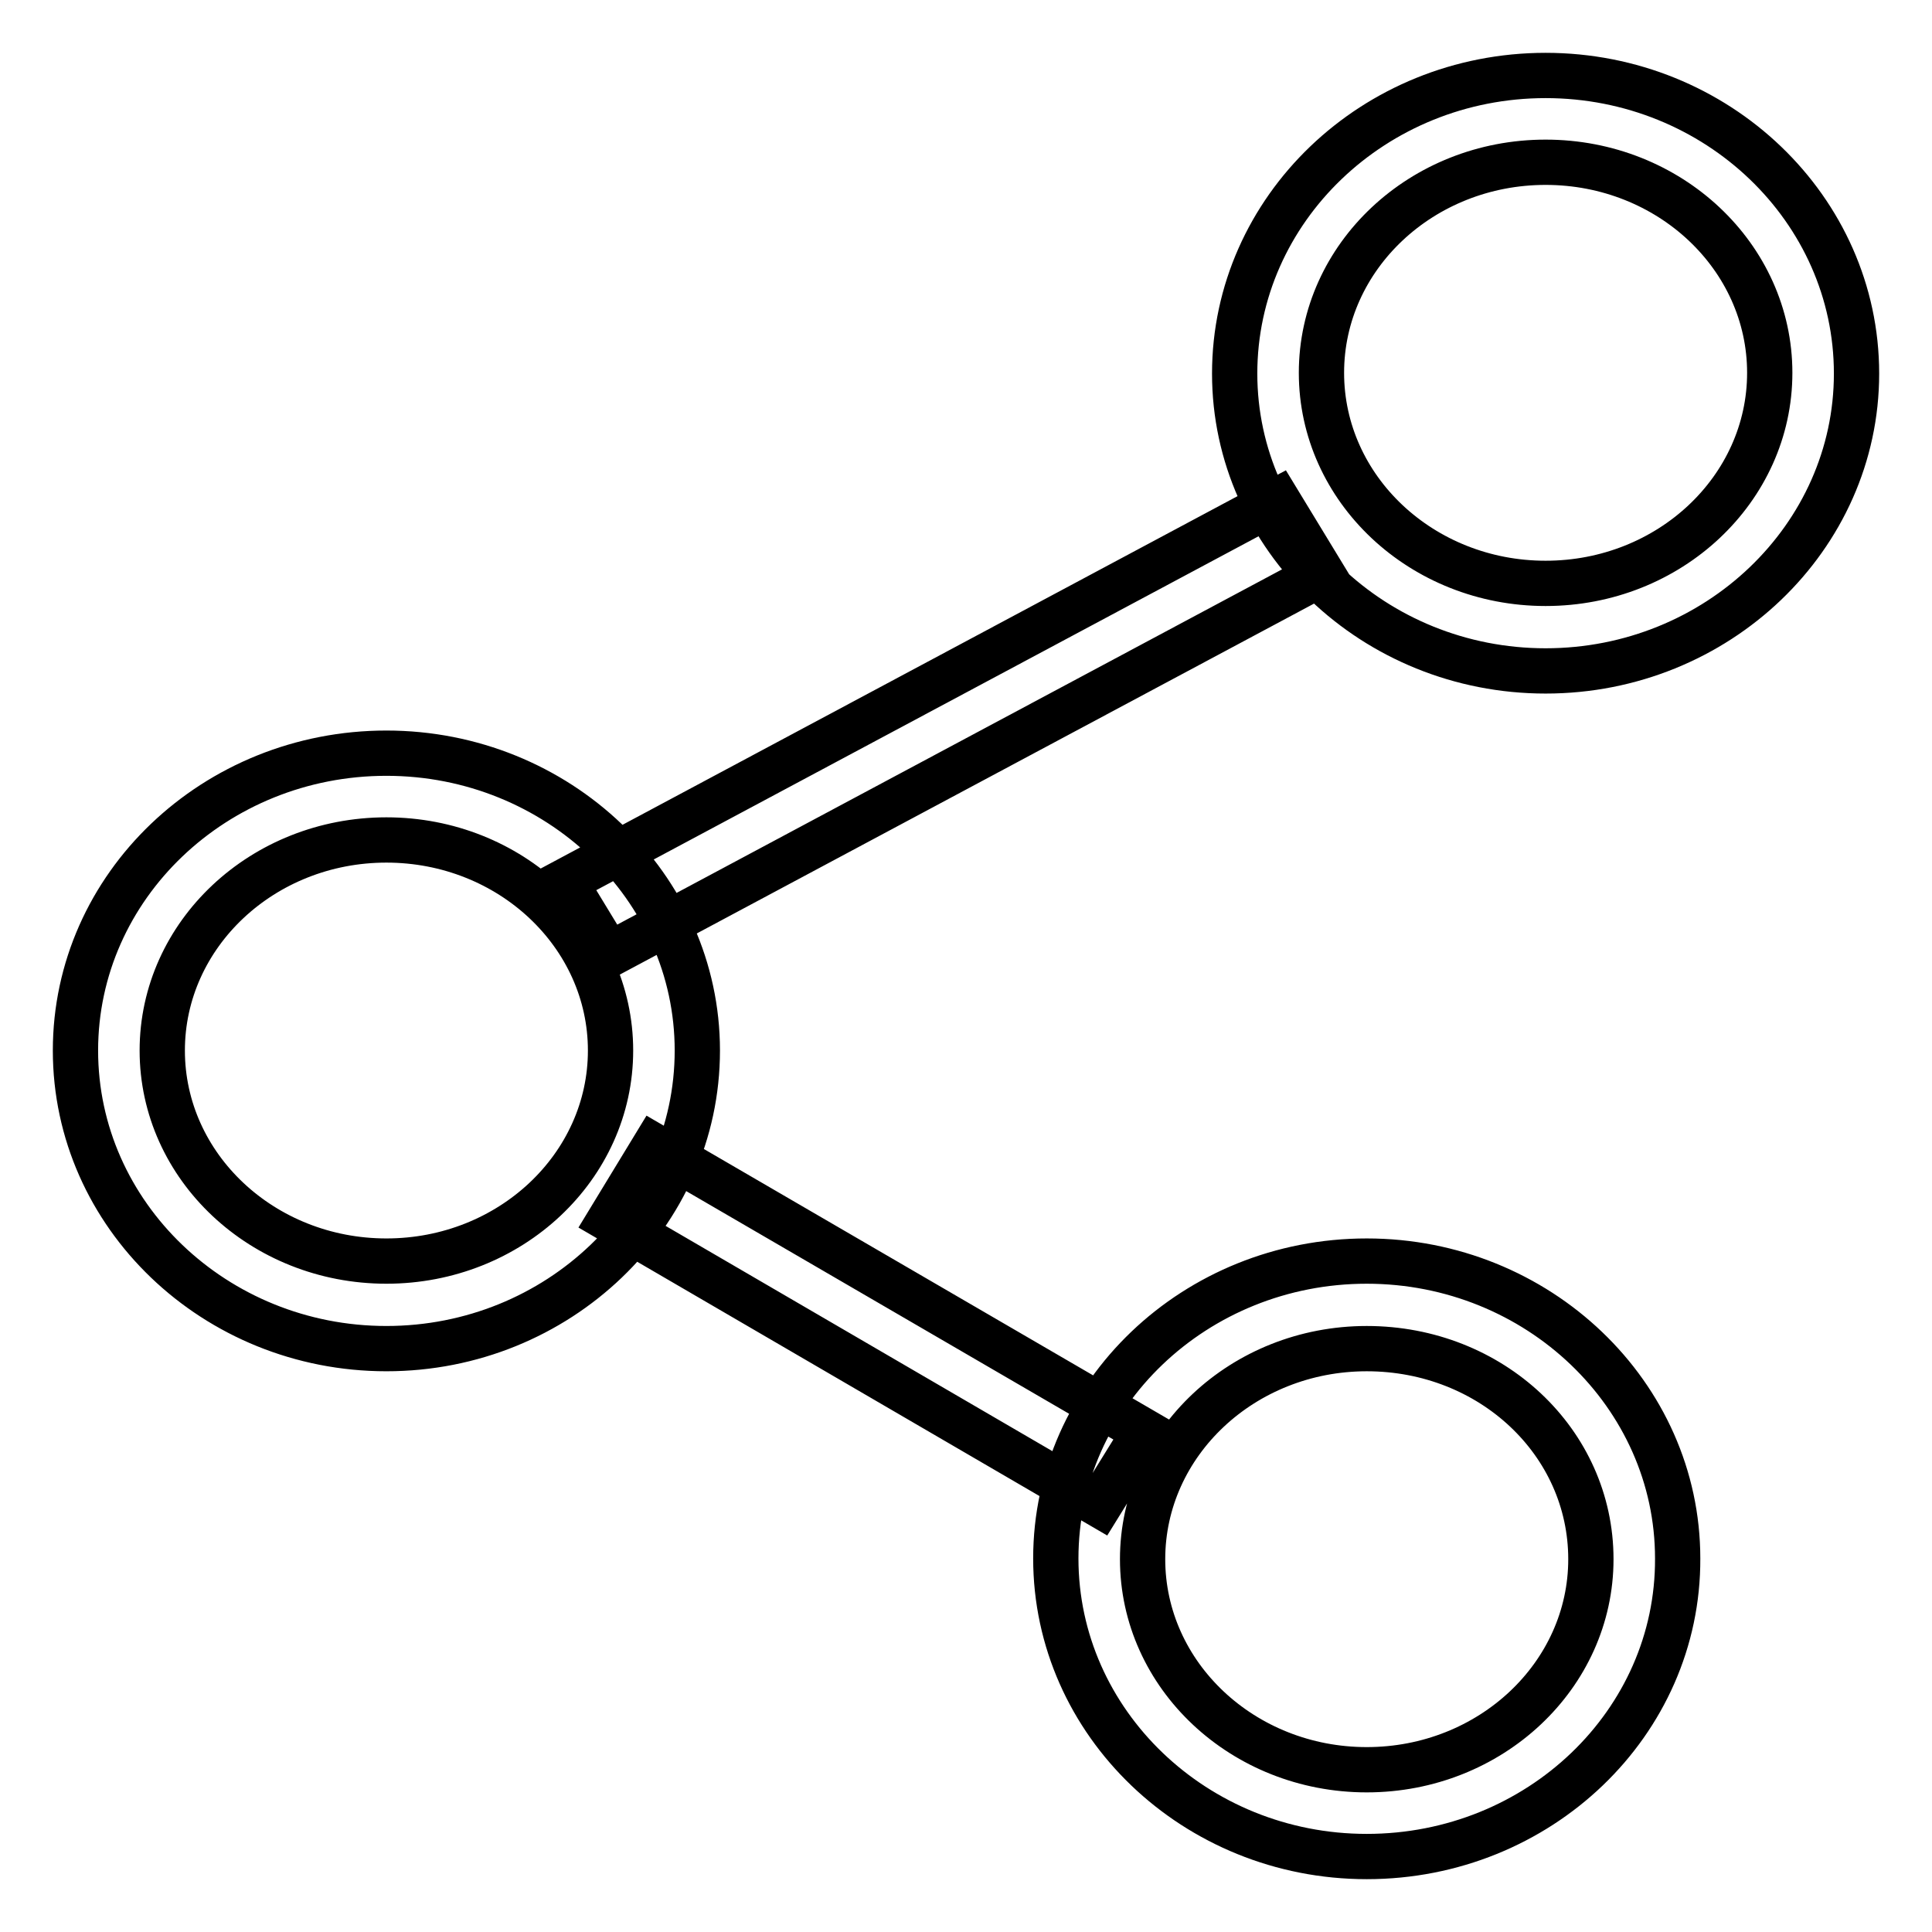 <?xml version="1.0" encoding="utf-8"?>
<!-- Svg Vector Icons : http://www.onlinewebfonts.com/icon -->
<!DOCTYPE svg PUBLIC "-//W3C//DTD SVG 1.1//EN" "http://www.w3.org/Graphics/SVG/1.1/DTD/svg11.dtd">
<svg version="1.1" xmlns="http://www.w3.org/2000/svg" xmlns:xlink="http://www.w3.org/1999/xlink" x="0px" y="0px" viewBox="0 0 256 256" enable-background="new 0 0 256 256" xml:space="preserve">
<g> <path stroke-width="6" fill-opacity="0" stroke="#000000"  d="M51.2,178.7C28.5,178.7,10,161,10,139.2s18.5-39.4,41.2-39.4s41.2,17.7,41.2,39.4 C92.4,161,73.9,178.7,51.2,178.7z M51.2,111.3c-16.4,0-29.7,12.5-29.7,27.9c0,15.4,13.3,27.9,29.7,27.9s29.7-12.5,29.7-27.9 C80.9,123.8,67.6,111.3,51.2,111.3z M181.1,246c-22.7,0-41.2-17.7-41.2-39.5c0-21.8,18.5-39.4,41.2-39.4s41.2,17.7,41.2,39.4 C222.4,228.3,203.9,246,181.1,246z M181.1,178.7c-16.4,0-29.7,12.5-29.7,27.9c0,15.4,13.3,27.9,29.7,27.9s29.7-12.5,29.7-27.9 C210.8,191.1,197.6,178.7,181.1,178.7z M204.8,88.9c-22.7,0-41.2-17.7-41.2-39.4c0-21.8,18.5-39.5,41.2-39.5 c22.7,0,41.2,17.7,41.2,39.5C246,71.2,227.5,88.9,204.8,88.9z M204.8,21.5c-16.4,0-29.7,12.5-29.7,27.9c0,15.4,13.3,27.9,29.7,27.9 s29.7-12.5,29.7-27.9C234.5,34,221.2,21.5,204.8,21.5z M175.2,76l-94.5,50.5l-5.9-9.7l94.5-50.5L175.2,76z M145.7,199.4l-64.9-37.8 l5.9-9.7l65,37.8L145.7,199.4z"/></g>
</svg>